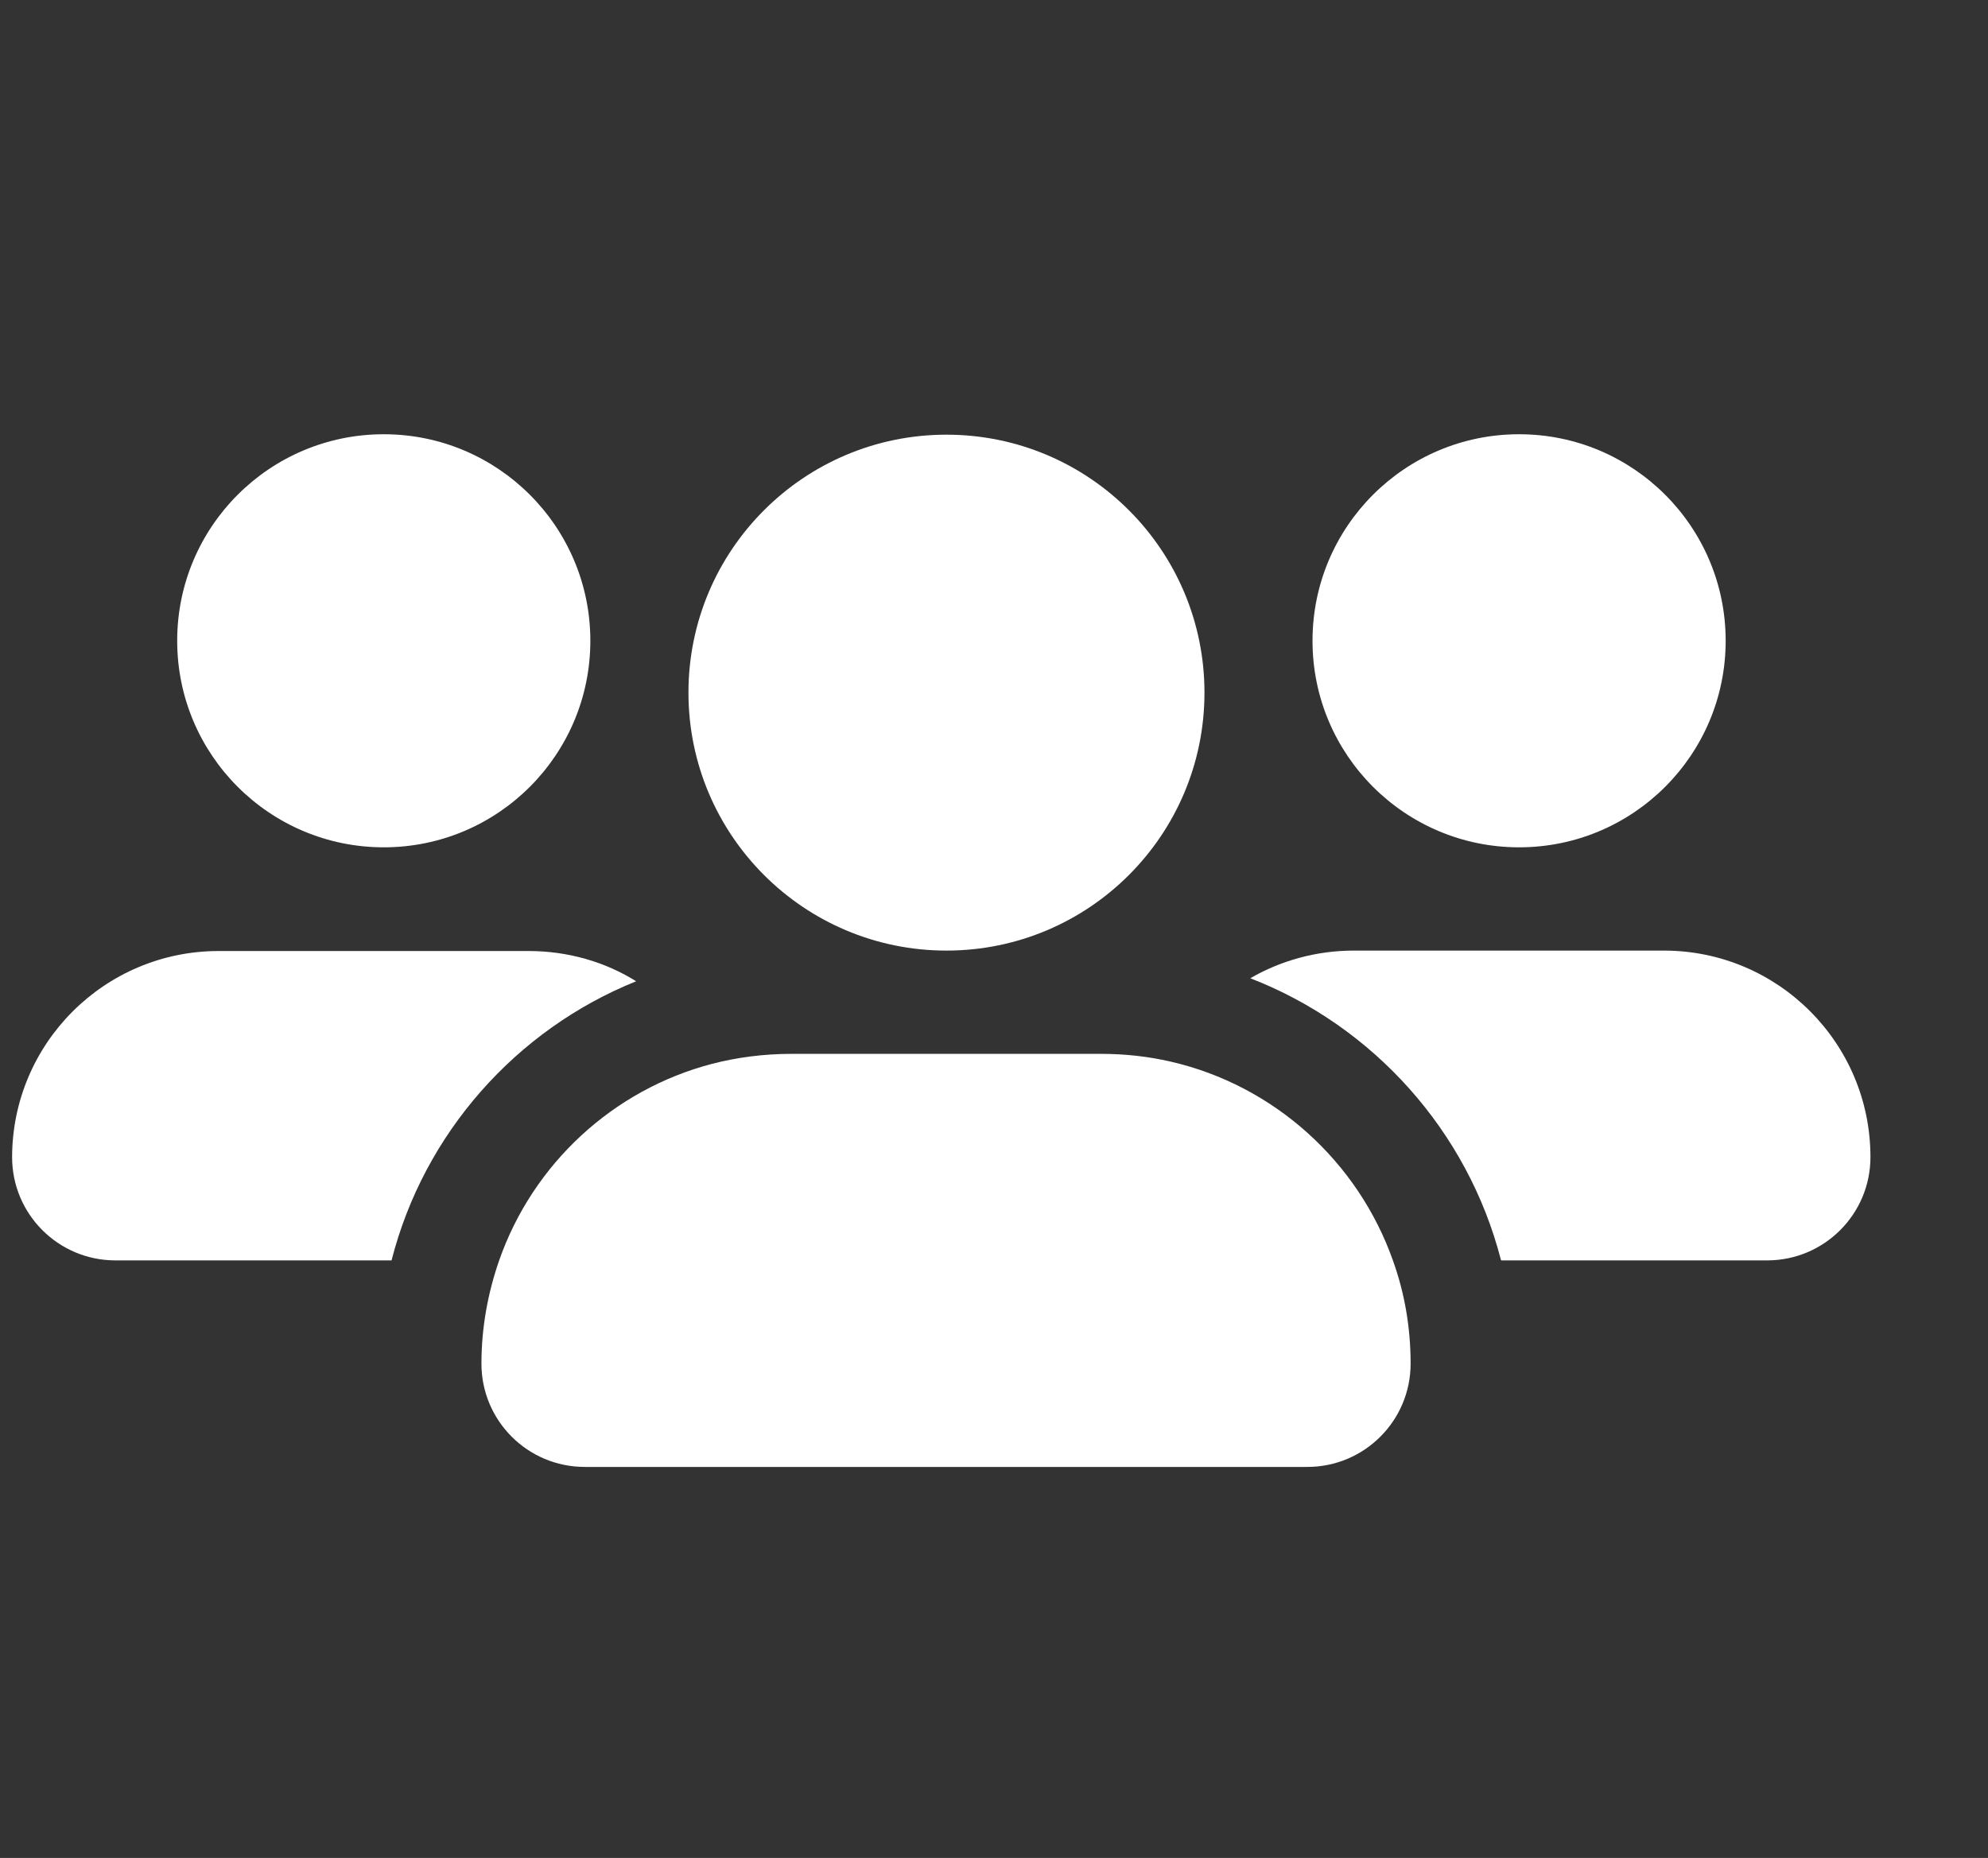 <?xml version="1.0" encoding="UTF-8"?>
<svg xmlns="http://www.w3.org/2000/svg" id="Ebene_2" viewBox="0 0 46 43">
  <rect x="0" y="0" width="46" height="43" fill="#333333" stroke="none"/>
  <defs>
    <style>.cls-1{fill:none;}.cls-1,.cls-2{stroke-width:0px;}.cls-2{fill:#fff;}</style>
  </defs>
  <g id="Ebene_3">
    <rect class="cls-1" width="46" height="43"></rect>
    <circle class="cls-2" cx="8.88" cy="14.83" r="4.78"></circle>
    <path class="cls-2" d="m.28,26.78c0,1.32,1.07,2.39,2.39,2.39h6.39c.75-2.94,2.88-5.34,5.66-6.46-.72-.45-1.58-.7-2.49-.7h-7.17c-2.64,0-4.78,2.14-4.78,4.78Z"></path>
    <path class="cls-2" d="m34.74,29.17h6.15c1.32,0,2.39-1.07,2.39-2.39,0-2.64-2.14-4.78-4.78-4.78h-7.17c-.87,0-1.69.23-2.4.64,2.84,1.1,5.03,3.53,5.8,6.52h0Z"></path>
    <path class="cls-2" d="m27.09,24.57c-.52-.12-1.06-.18-1.61-.18h-7.17c-.63,0-1.25.08-1.83.23-2.3.6-4.15,2.32-4.93,4.55-.26.75-.41,1.55-.41,2.39,0,1.32,1.07,2.39,2.39,2.39h16.72c1.32,0,2.39-1.07,2.39-2.39,0-.84-.14-1.64-.41-2.39-.81-2.29-2.75-4.05-5.14-4.6h0Z"></path>
    <circle class="cls-2" cx="35.15" cy="14.83" r="4.78"></circle>
    <circle class="cls-2" cx="21.9" cy="16.03" r="5.97"></circle>
  </g>
</svg>
